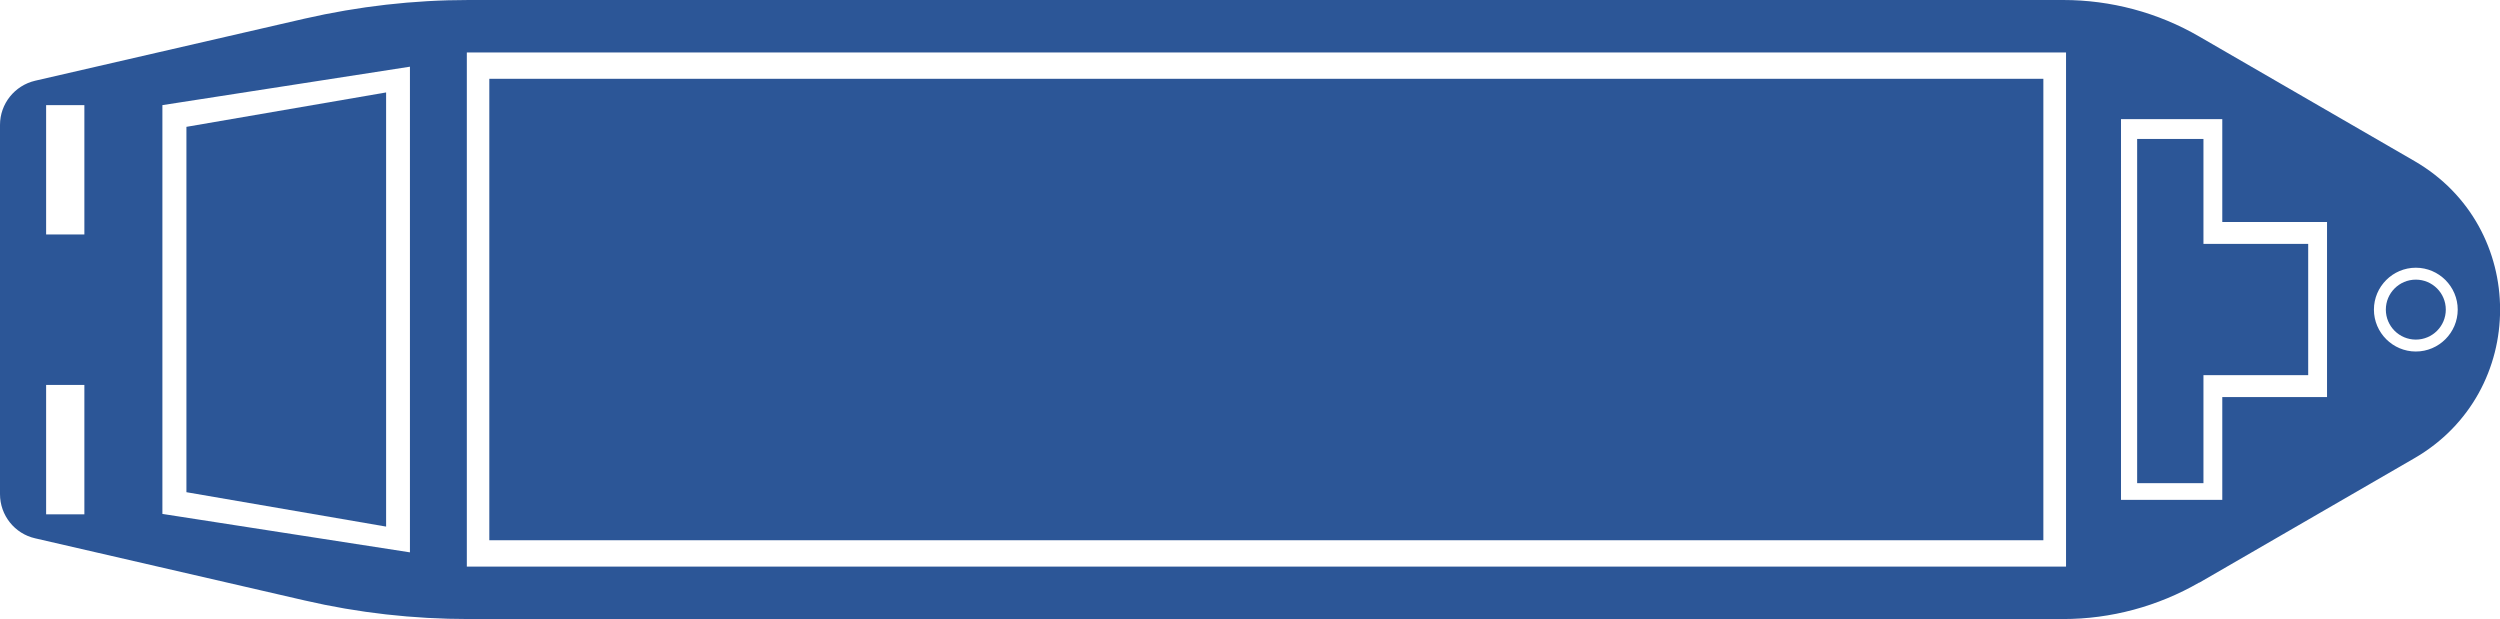 <?xml version="1.0" encoding="UTF-8"?>
<svg id="Layer_41" data-name="Layer 41" xmlns="http://www.w3.org/2000/svg" xmlns:xlink="http://www.w3.org/1999/xlink" viewBox="0 0 130.08 32.22">
  <defs>
    <style>
      .cls-1 {
        fill: none;
      }

      .cls-2 {
        fill: #2c5697;
      }
    </style>
    <clipPath id="clippath">
      <rect class="cls-1" x="-1775.17" y="-163.29" width="1600" height="900"/>
    </clipPath>
  </defs>
  <path class="cls-2" d="M114.43,30.32l11.2-6.48c5.94-3.44,5.94-12.02,0-15.46l-11.2-6.48c-2.15-1.25-4.6-1.9-7.08-1.9H24.39c-2.88,0-5.74.33-8.54.97L1.83,4.2c-1.07.25-1.83,1.2-1.83,2.3v19.21c0,1.1.76,2.06,1.83,2.3l14.01,3.23c2.8.65,5.67.97,8.55.97h82.96c2.49,0,4.93-.66,7.08-1.9ZM127.88,16.11c0,1.2-.98,2.18-2.18,2.18s-2.18-.98-2.18-2.18.98-2.18,2.18-2.18,2.18.98,2.18,2.18ZM115.63,6.2v5.35h5.45v9.11h-5.45v5.35h-5.27V6.2h5.27ZM2.4,12.2v-6.73h1.99v6.73h-1.99ZM2.4,26.76v-6.73h1.99v6.73h-1.99ZM8.45,26.74V5.47l12.88-2v25.27l-12.88-2ZM24.29,29.48V2.73h83.21v26.75H24.29Z"/>
  <rect class="cls-2" x="53.89" y="-24.32" width="24.01" height="80.86" transform="translate(82 -49.79) rotate(90)"/>
  <rect class="cls-2" x="112.7" y="12.12" width="6.83" height="7.98" transform="translate(132.22 -100.01) rotate(90)"/>
  <rect class="cls-2" x="103.97" y="14.46" width="17.91" height="3.45" transform="translate(129.11 -96.74) rotate(90)"/>
  <circle class="cls-2" cx="125.7" cy="16.11" r="1.56"/>
  <polygon class="cls-2" points="9.7 25.61 9.7 6.6 20.09 4.81 20.09 27.4 9.7 25.61"/>
</svg>